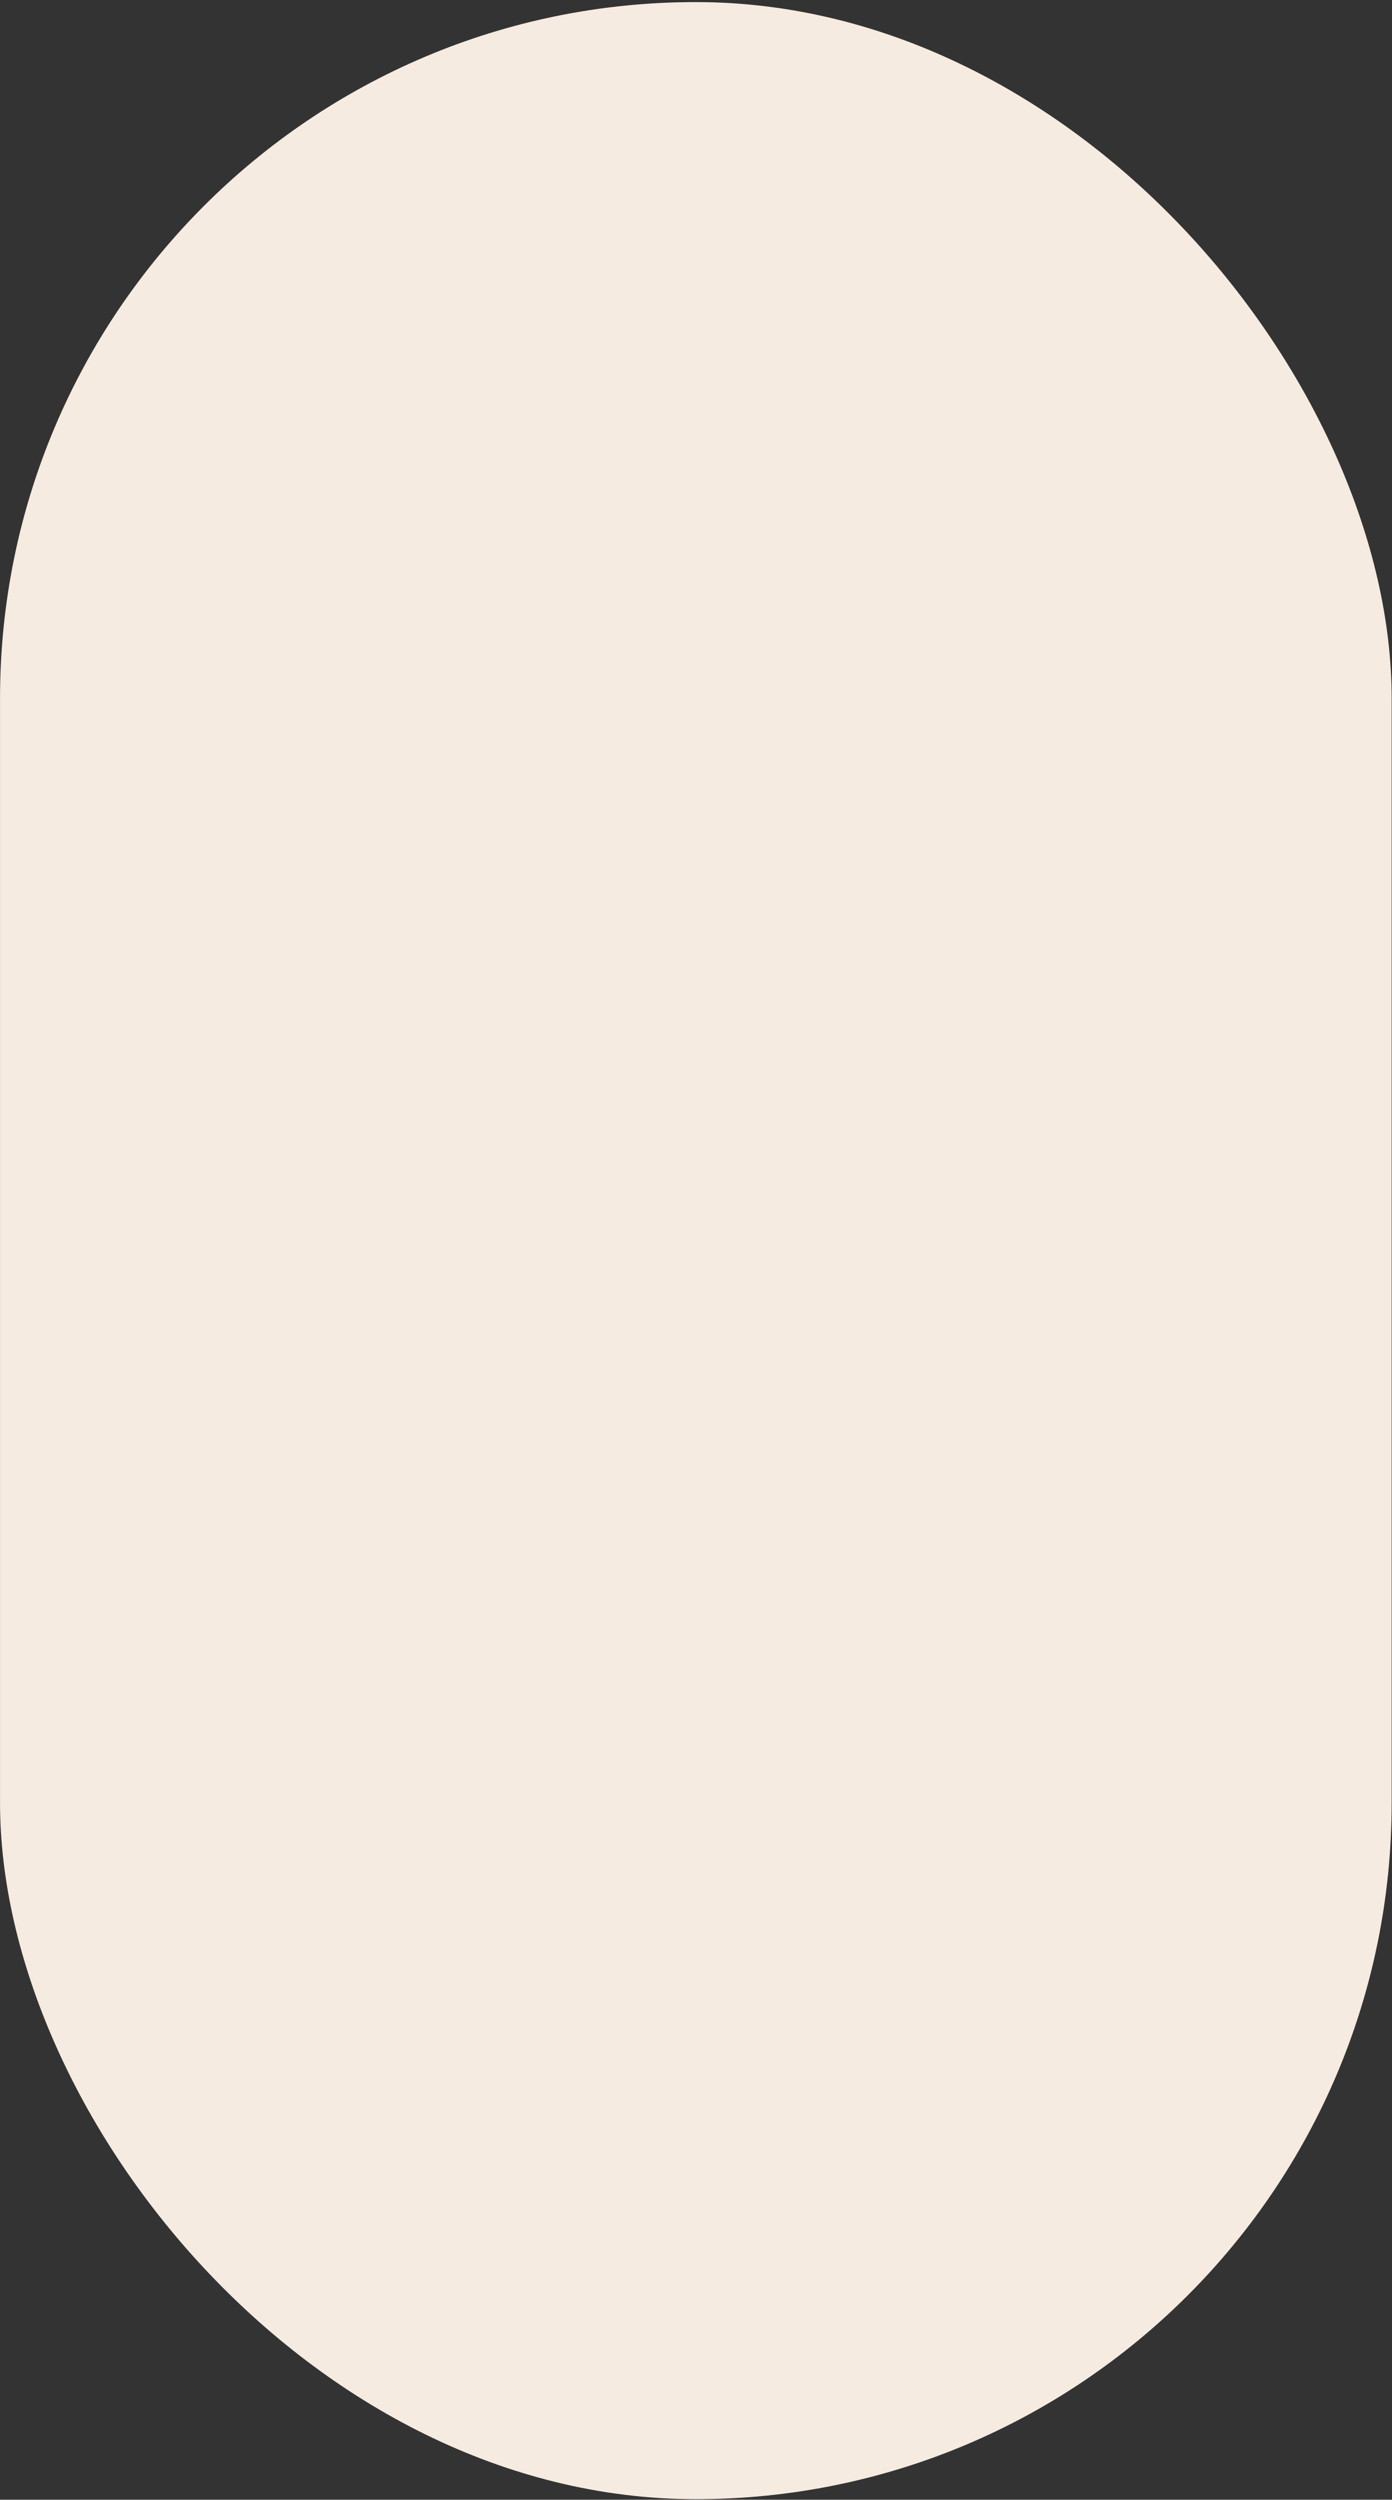 <?xml version="1.0" encoding="UTF-8"?> <svg xmlns="http://www.w3.org/2000/svg" width="521" height="935" viewBox="0 0 521 935" fill="none"><rect x="0" y="0" width="521" height="935" fill="#333333" stroke="none"/><rect x="0.014" y="0.781" width="520.858" height="934.003" rx="260.429" fill="#F6EBE0"></rect></svg> 